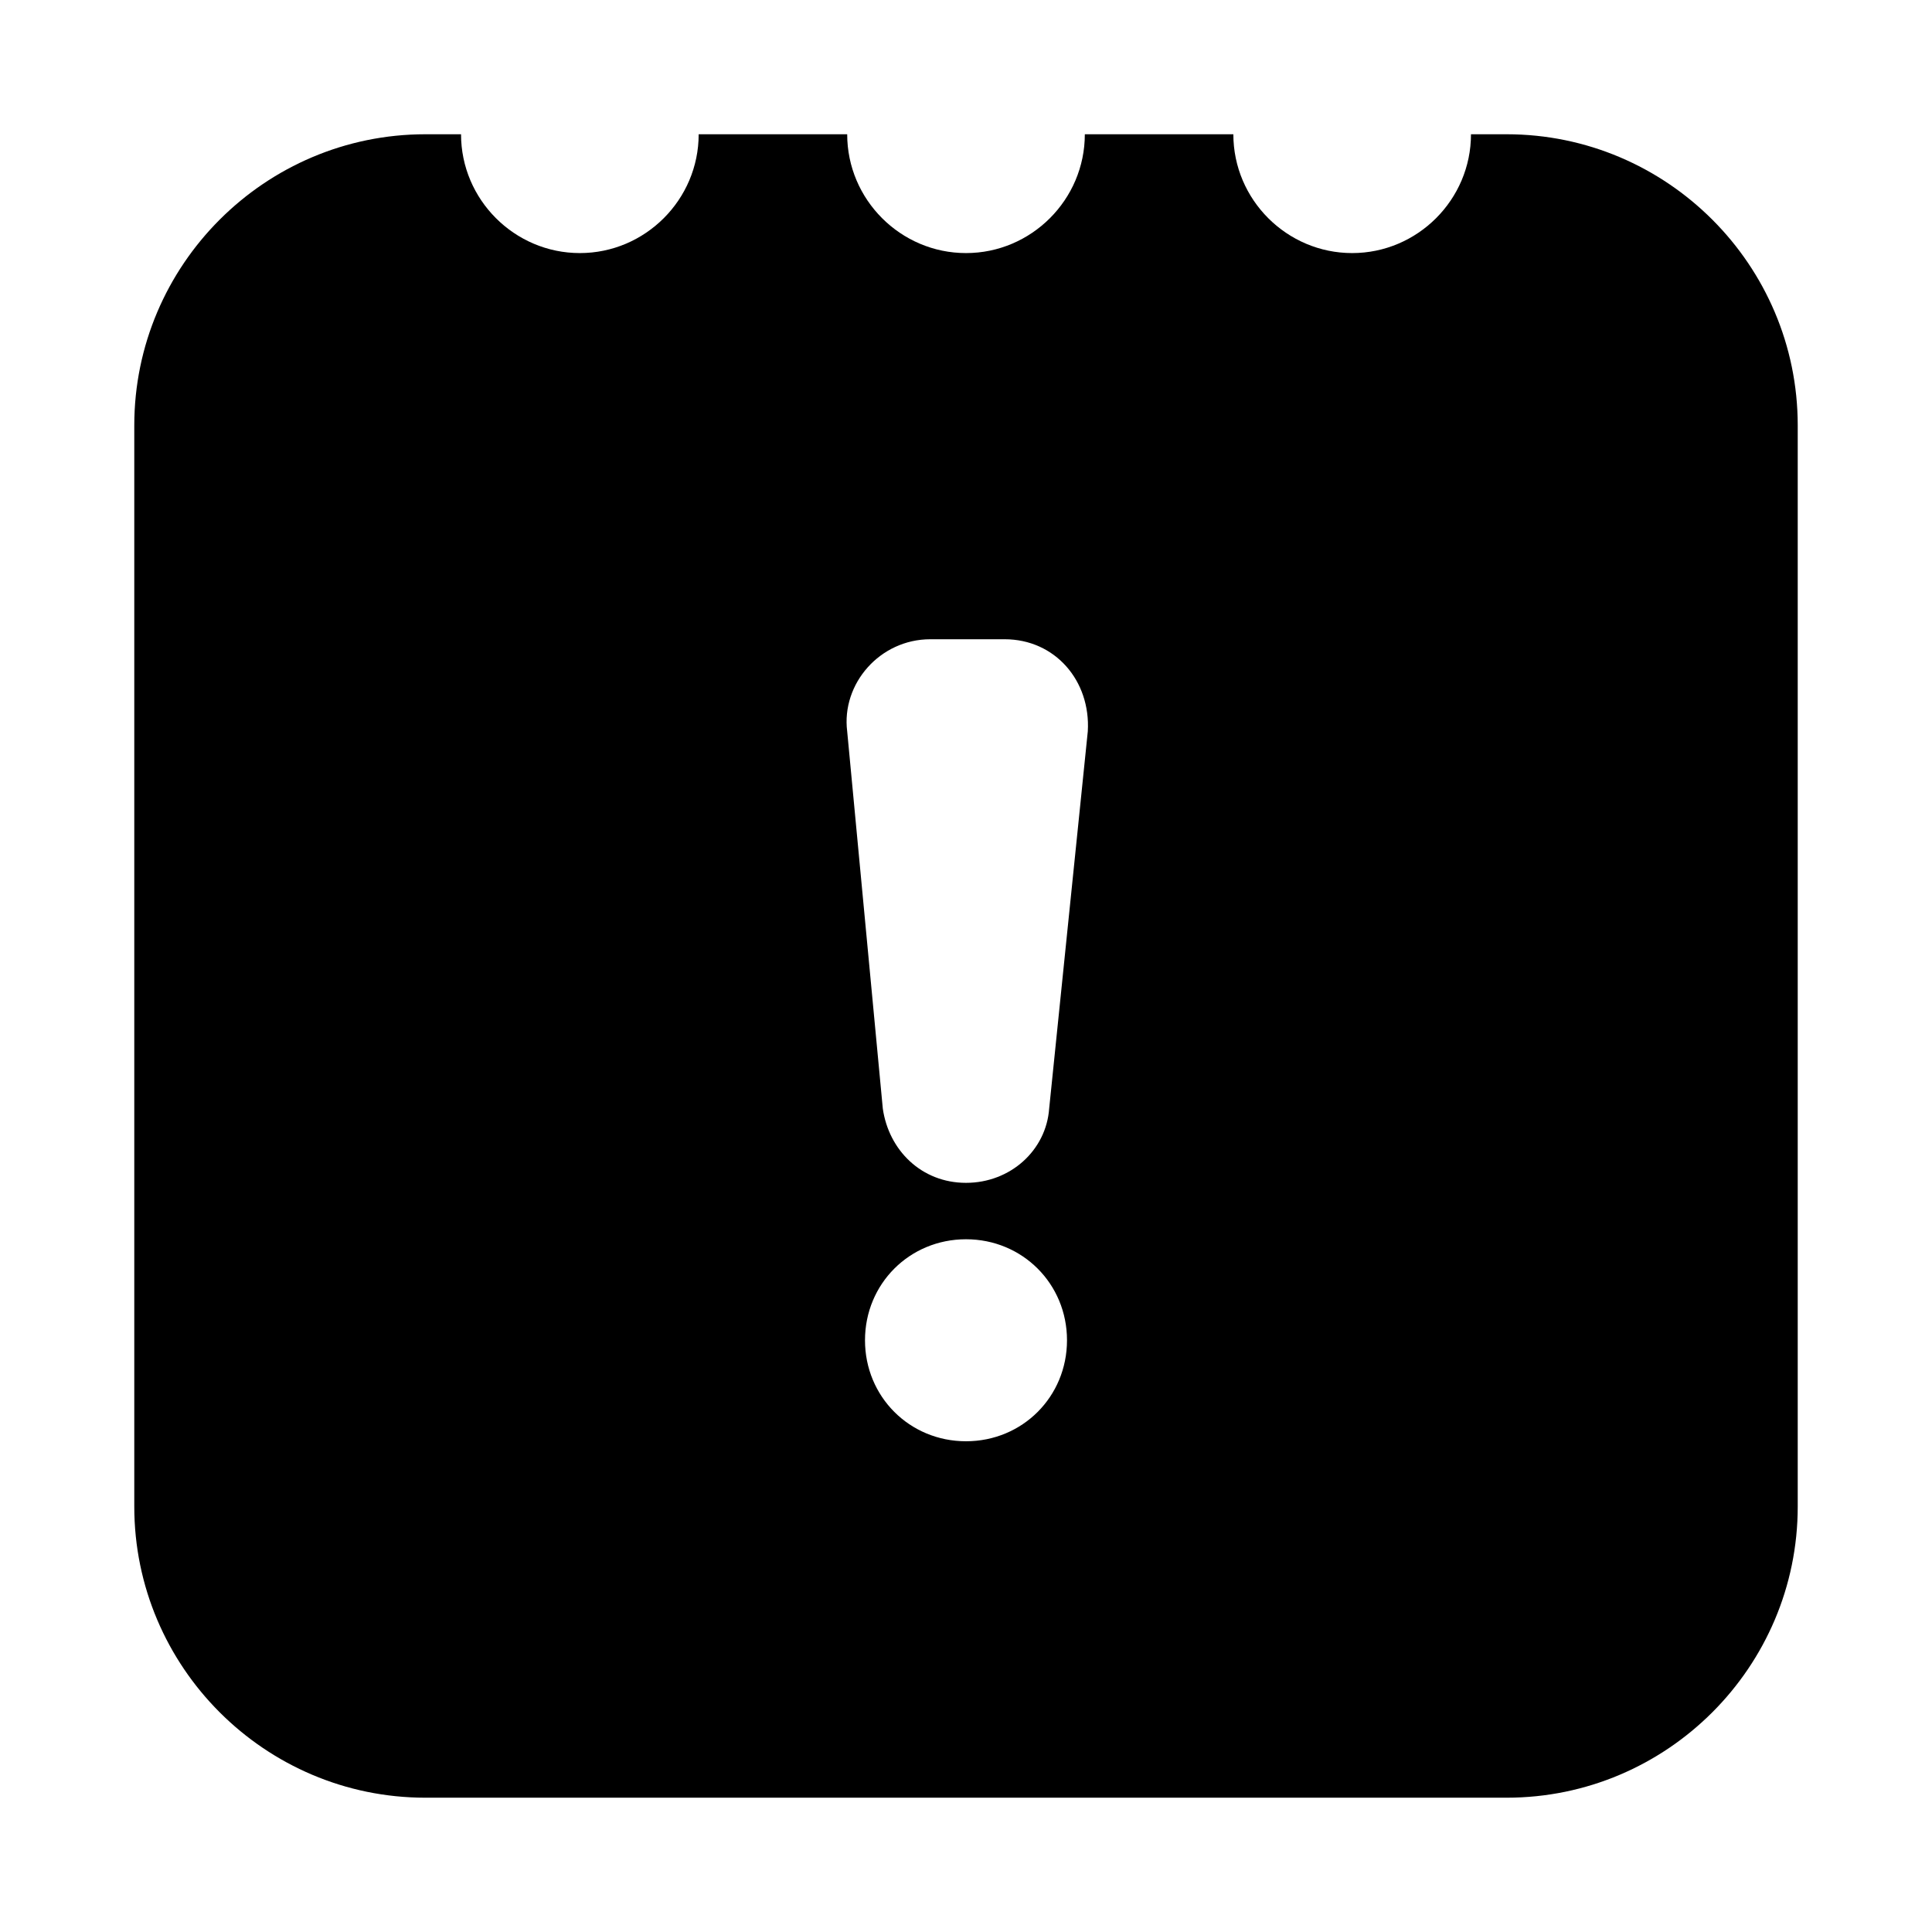 <?xml version="1.0" encoding="UTF-8"?>
<!-- The Best Svg Icon site in the world: iconSvg.co, Visit us! https://iconsvg.co -->
<svg fill="#000000" width="800px" height="800px" version="1.1" viewBox="144 144 512 512" xmlns="http://www.w3.org/2000/svg">
 <path d="m543.27 179.58h-9.445c0 17.32-14.168 31.488-31.488 31.488-17.32 0-31.488-14.168-31.488-31.488h-39.359c0 17.32-14.168 31.488-31.488 31.488s-31.488-14.168-31.488-31.488h-39.359c0 17.32-14.168 31.488-31.488 31.488-17.32 0-31.488-14.168-31.488-31.488h-9.445c-42.512 0-77.148 34.637-77.148 77.145v286.54c0 42.508 34.637 77.145 77.145 77.145h286.54c42.508 0 77.145-34.637 77.145-77.145v-286.54c0-42.508-34.637-77.145-77.145-77.145zm-143.27 346.37c-14.957 0-26.766-11.809-26.766-26.766 0-14.957 11.809-26.766 26.766-26.766s26.766 11.809 26.766 26.766c-0.004 14.961-11.809 26.766-26.766 26.766zm22.039-88.164c-0.789 11.02-10.234 19.68-22.043 19.68s-20.469-8.66-22.043-19.68l-9.441-99.977c-1.574-12.594 8.66-24.402 22.043-24.402h19.68c13.383 0 22.828 11.02 22.043 24.402z"/>
</svg>